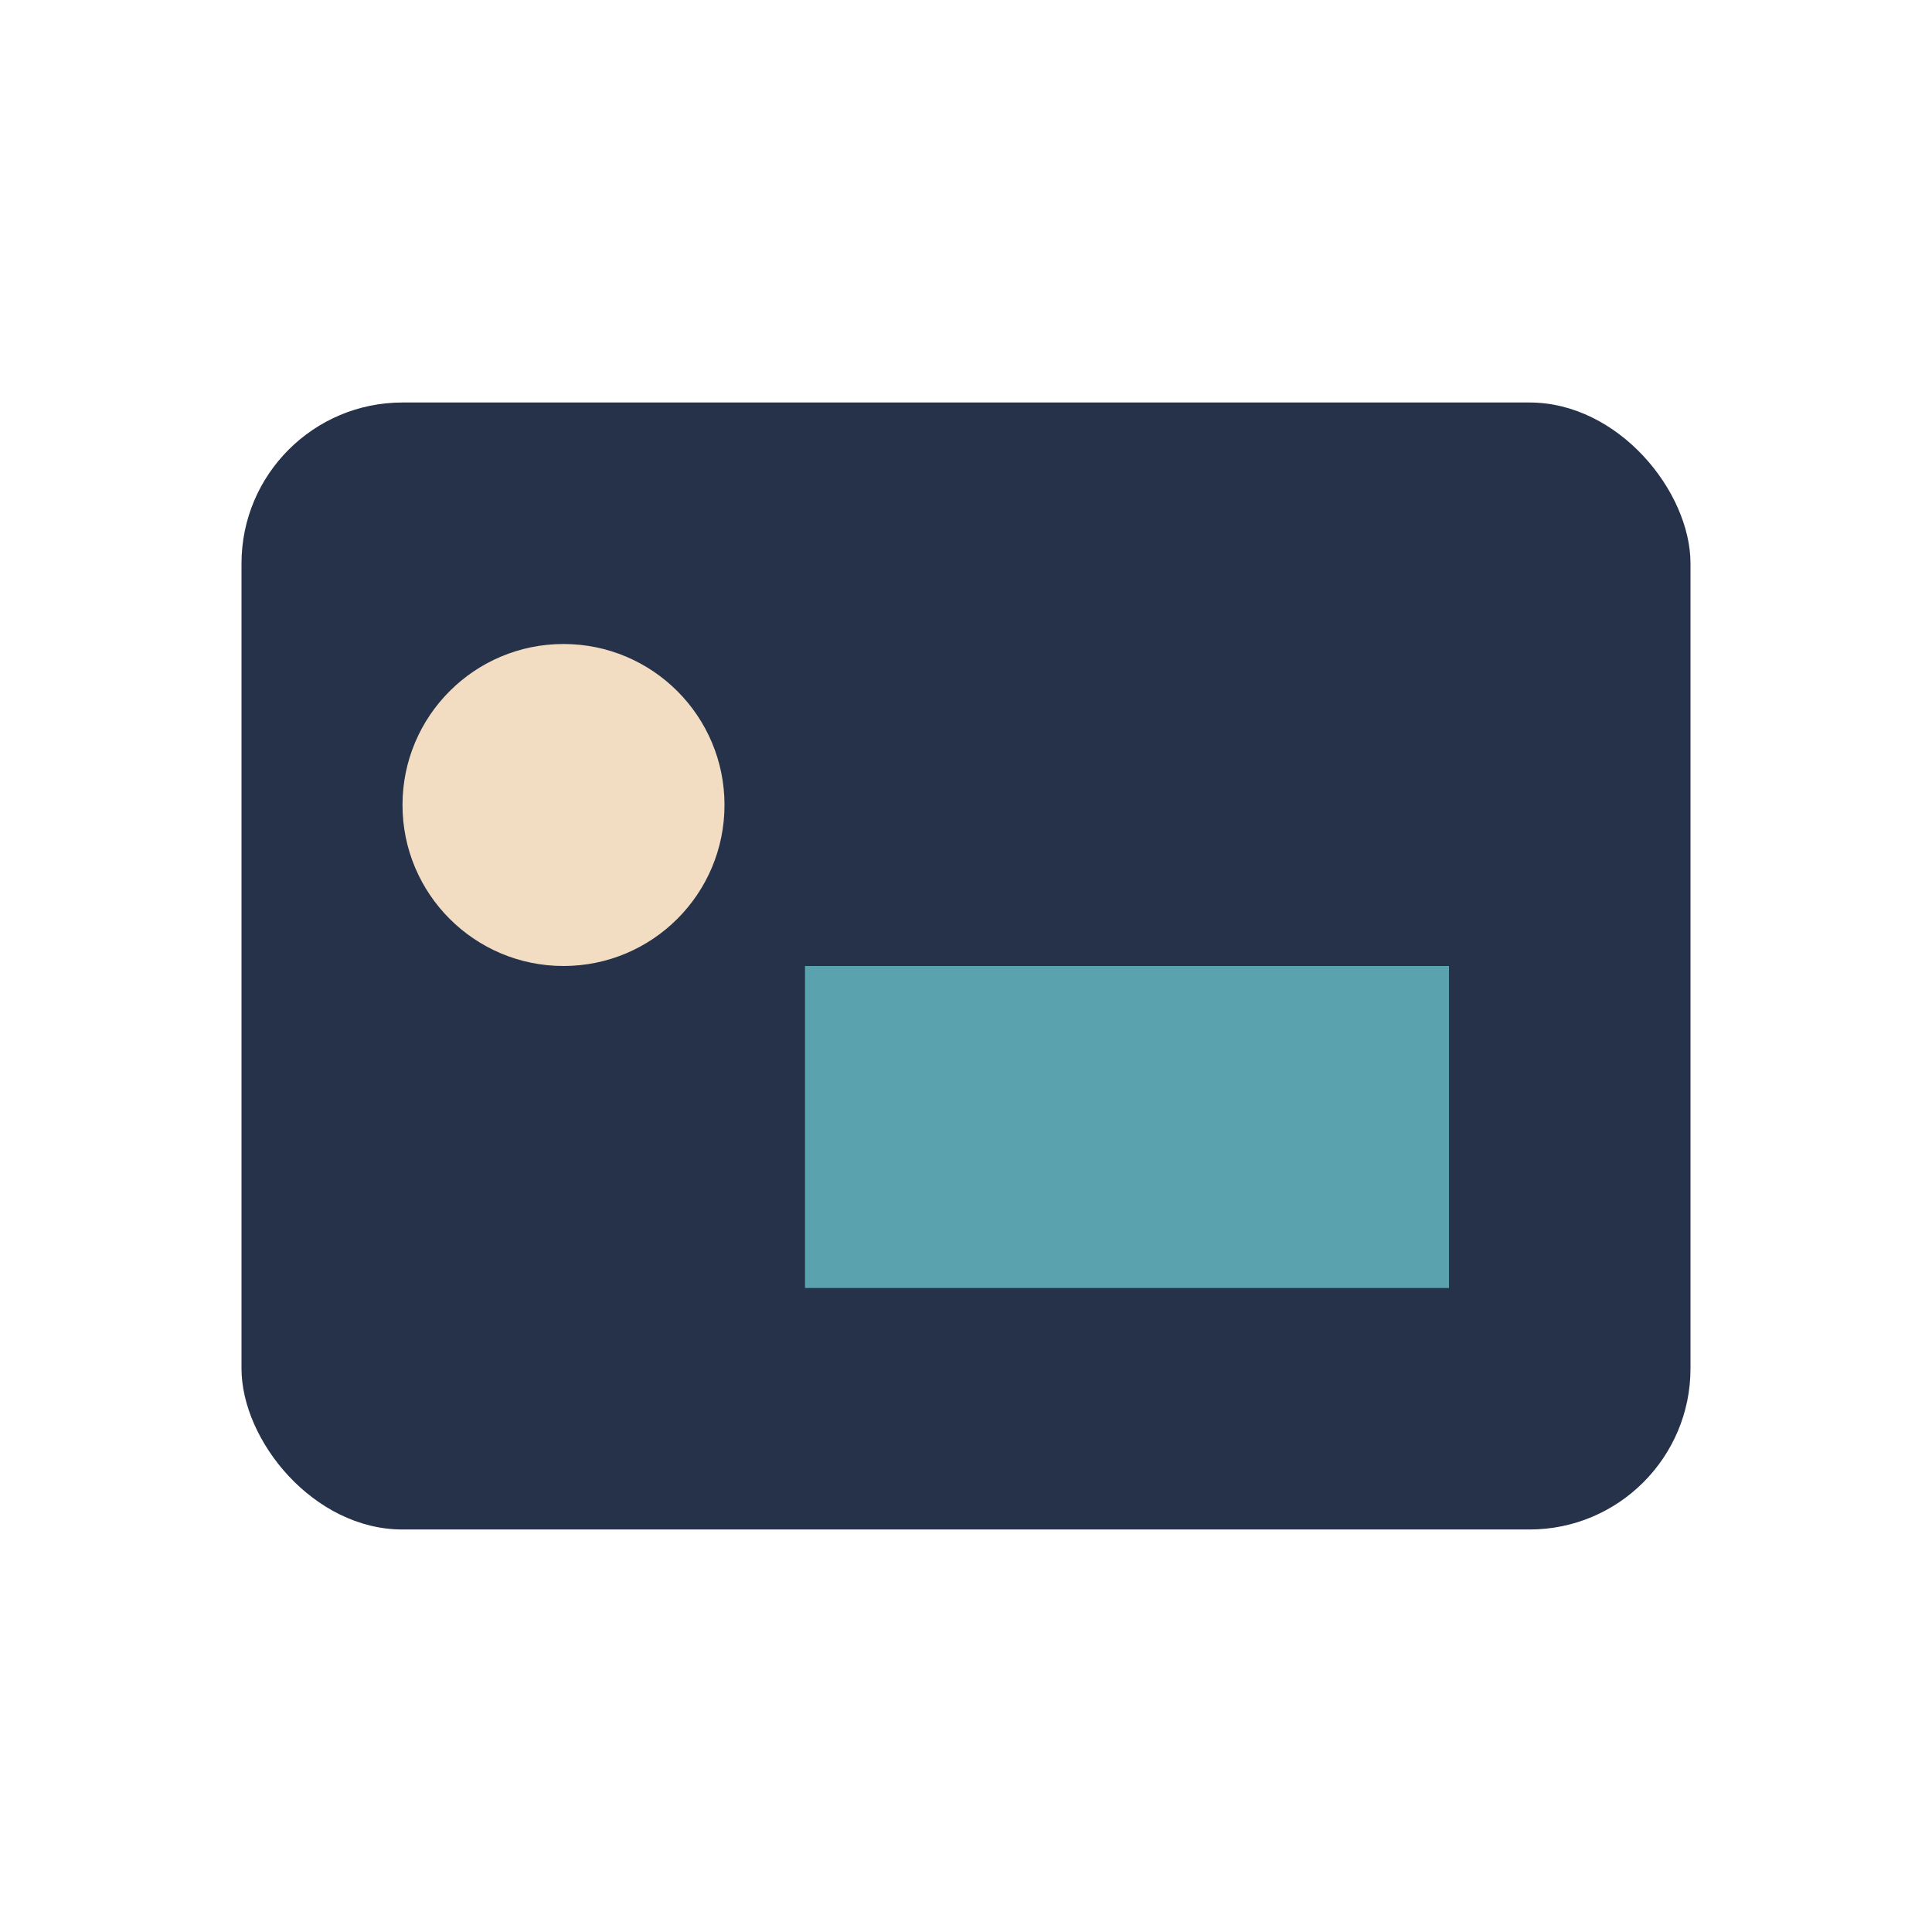 <?xml version="1.0" encoding="UTF-8"?>
<svg xmlns="http://www.w3.org/2000/svg" width="24" height="24" viewBox="0 0 24 24"><rect x="3" y="5" width="18" height="14" rx="2" fill="#26324A"/><circle cx="7" cy="10" r="2" fill="#F2DDC2"/><rect x="10" y="12" width="8" height="4" fill="#5AA2AE"/></svg>